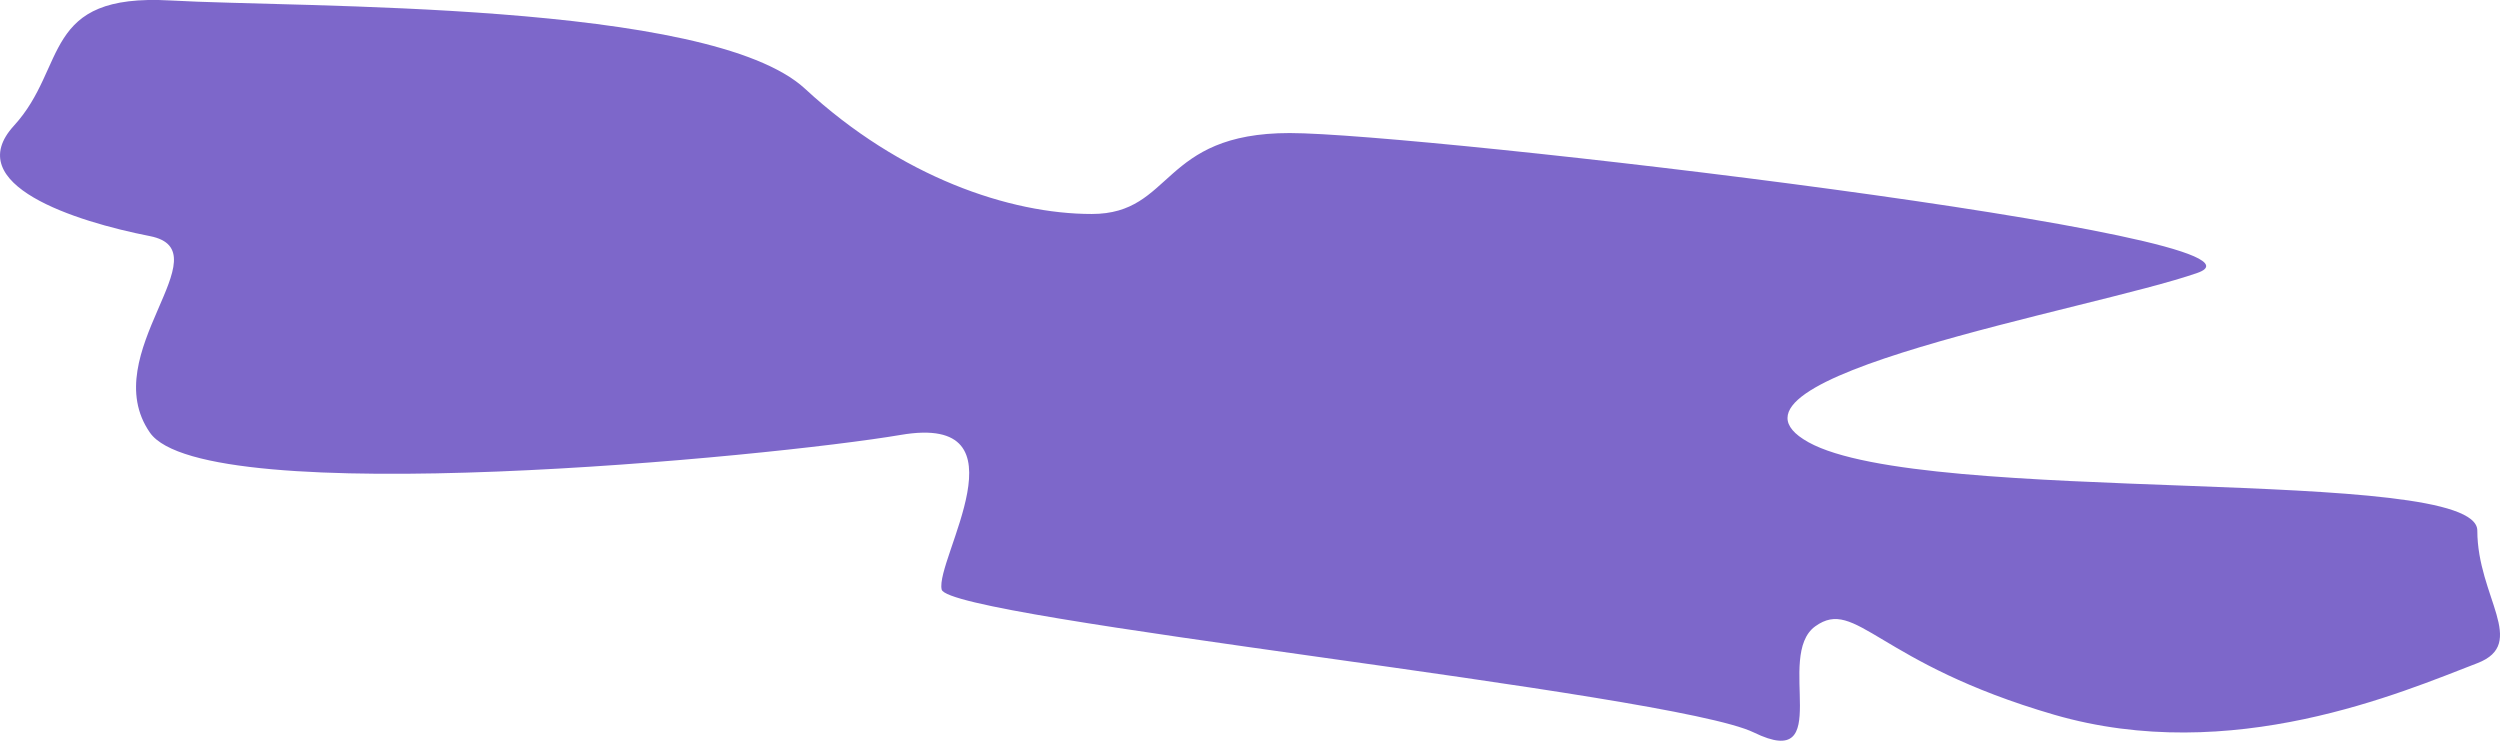 <svg width="27" height="8" viewBox="0 0 27 8" fill="none" xmlns="http://www.w3.org/2000/svg">
<path d="M26.756 7.162C25.943 7.475 24.102 8.276 22.185 7.719C20.269 7.162 20.048 6.446 19.605 6.764C19.163 7.082 19.826 8.342 18.942 7.911C18.057 7.48 10.244 6.685 10.17 6.367C10.096 6.048 11.128 4.458 9.728 4.697C8.327 4.935 2.209 5.523 1.619 4.672C1.029 3.822 2.43 2.709 1.619 2.55C0.808 2.391 -0.432 1.994 0.151 1.357C0.734 0.721 0.439 -0.074 1.84 0.005C3.241 0.085 7.663 0.005 8.695 0.959C9.728 1.914 10.907 2.311 11.791 2.311C12.676 2.311 12.528 1.437 13.929 1.437C15.329 1.437 24.869 2.55 23.733 2.947C22.596 3.345 18.278 4.079 19.531 4.776C20.785 5.473 26.755 5.015 26.755 5.73C26.755 6.445 27.306 6.95 26.756 7.162Z" fill="#4627B4" fill-opacity="0.7"/>
</svg>

